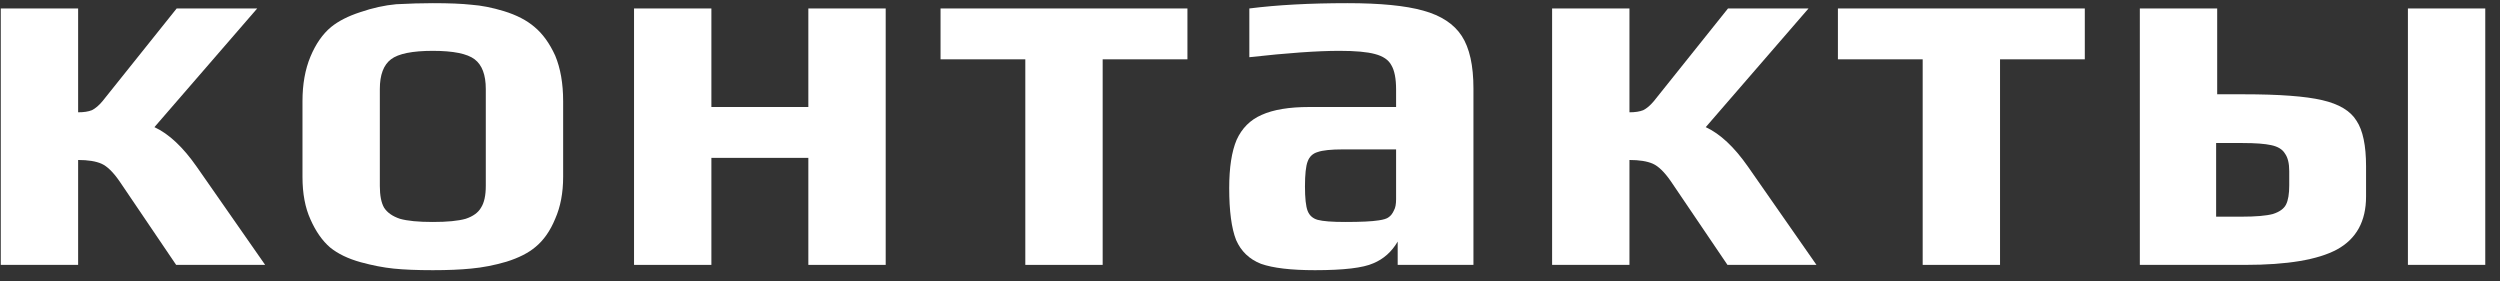 <?xml version="1.0" encoding="UTF-8"?> <svg xmlns="http://www.w3.org/2000/svg" width="151" height="17" viewBox="0 0 151 17" fill="none"><rect x="0" y="0" width="151" height="17" fill="#333333" stroke="none"/><path d="M0.047 0.511H4.719V6.783C5.06 6.783 5.338 6.741 5.551 6.655C5.764 6.549 5.978 6.367 6.191 6.111L10.671 0.511H15.535L9.327 7.679C10.201 8.085 11.055 8.885 11.887 10.079L16.015 15.999H10.639L7.215 10.943C6.831 10.389 6.468 10.037 6.127 9.887C5.786 9.738 5.316 9.663 4.719 9.663V15.999H0.047V0.511Z" fill="white"></path><path d="M26.142 16.319C25.182 16.319 24.393 16.287 23.774 16.223C23.155 16.159 22.494 16.031 21.79 15.839C21.022 15.626 20.404 15.327 19.934 14.943C19.465 14.538 19.07 13.973 18.75 13.247C18.43 12.543 18.27 11.69 18.27 10.687V6.111C18.27 5.087 18.43 4.191 18.75 3.423C19.07 2.655 19.486 2.058 19.998 1.631C20.446 1.269 21.033 0.97 21.758 0.735C22.505 0.479 23.23 0.319 23.934 0.255C24.745 0.213 25.481 0.191 26.142 0.191C27.123 0.191 27.902 0.223 28.478 0.287C29.076 0.33 29.726 0.458 30.43 0.671C31.198 0.906 31.817 1.226 32.286 1.631C32.777 2.037 33.193 2.613 33.534 3.359C33.854 4.127 34.014 5.045 34.014 6.111V10.687C34.014 11.647 33.854 12.49 33.534 13.215C33.236 13.941 32.841 14.506 32.35 14.911C31.924 15.274 31.337 15.573 30.59 15.807C29.865 16.021 29.15 16.159 28.446 16.223C27.806 16.287 27.038 16.319 26.142 16.319ZM26.142 13.407C27.017 13.407 27.678 13.343 28.126 13.215C28.574 13.066 28.884 12.842 29.054 12.543C29.246 12.245 29.342 11.807 29.342 11.231V5.375C29.342 4.522 29.118 3.925 28.67 3.583C28.222 3.242 27.38 3.071 26.142 3.071C24.905 3.071 24.062 3.242 23.614 3.583C23.166 3.925 22.942 4.522 22.942 5.375V11.231C22.942 11.807 23.027 12.245 23.198 12.543C23.39 12.842 23.71 13.066 24.158 13.215C24.606 13.343 25.267 13.407 26.142 13.407Z" fill="white"></path><path d="M38.296 0.511H42.968V6.463H48.824V0.511H53.496V15.999H48.824V9.535H42.968V15.999H38.296V0.511Z" fill="white"></path><path d="M61.929 3.583H56.809V0.511H71.721V3.583H66.601V15.999H61.929V3.583Z" fill="white"></path><path d="M79.428 16.319C77.978 16.319 76.89 16.191 76.164 15.935C75.46 15.658 74.959 15.178 74.66 14.495C74.383 13.791 74.244 12.746 74.244 11.359C74.244 10.122 74.394 9.151 74.692 8.447C75.012 7.743 75.514 7.242 76.196 6.943C76.9 6.623 77.86 6.463 79.076 6.463H84.324V5.407C84.324 4.746 84.228 4.255 84.036 3.935C83.866 3.615 83.535 3.391 83.044 3.263C82.575 3.135 81.86 3.071 80.9 3.071C79.578 3.071 77.764 3.199 75.46 3.455V0.511C77.146 0.298 79.119 0.191 81.38 0.191C83.364 0.191 84.89 0.341 85.956 0.639C87.044 0.938 87.823 1.45 88.292 2.175C88.762 2.901 88.996 3.957 88.996 5.343V15.999H84.42V14.591C84.058 15.21 83.567 15.647 82.948 15.903C82.33 16.181 81.156 16.319 79.428 16.319ZM81.252 13.407C82.191 13.407 82.863 13.375 83.268 13.311C83.567 13.269 83.77 13.205 83.876 13.119C84.004 13.034 84.111 12.895 84.196 12.703C84.282 12.554 84.324 12.33 84.324 12.031V9.023H81.124C80.399 9.023 79.887 9.077 79.588 9.183C79.29 9.269 79.087 9.461 78.98 9.759C78.874 10.037 78.82 10.538 78.82 11.263C78.82 11.967 78.874 12.458 78.98 12.735C79.087 13.013 79.29 13.194 79.588 13.279C79.908 13.365 80.463 13.407 81.252 13.407Z" fill="white"></path><path d="M93.747 0.511H98.419V6.783C98.76 6.783 99.037 6.741 99.251 6.655C99.464 6.549 99.677 6.367 99.891 6.111L104.371 0.511H109.235L103.027 7.679C103.902 8.085 104.755 8.885 105.587 10.079L109.715 15.999H104.339L100.915 10.943C100.531 10.389 100.168 10.037 99.827 9.887C99.486 9.738 99.016 9.663 98.419 9.663V15.999H93.747V0.511Z" fill="white"></path><path d="M116.13 3.583H111.01V0.511H125.922V3.583H120.802V15.999H116.13V3.583Z" fill="white"></path><path d="M129.246 0.511H133.918V5.695H135.518C137.672 5.695 139.251 5.813 140.254 6.047C141.278 6.282 141.971 6.698 142.334 7.295C142.718 7.871 142.91 8.789 142.91 10.047V11.871C142.91 13.365 142.323 14.431 141.15 15.071C139.998 15.69 138.152 15.999 135.614 15.999H129.246V0.511ZM145.438 0.511H150.11V15.999H145.438V0.511ZM135.39 13.087C136.243 13.087 136.872 13.034 137.278 12.927C137.683 12.799 137.95 12.607 138.078 12.351C138.206 12.095 138.27 11.711 138.27 11.199V10.335C138.27 9.866 138.184 9.514 138.014 9.279C137.864 9.023 137.587 8.853 137.182 8.767C136.798 8.682 136.222 8.639 135.454 8.639H133.854V13.087H135.39Z" fill="white"></path></svg> 